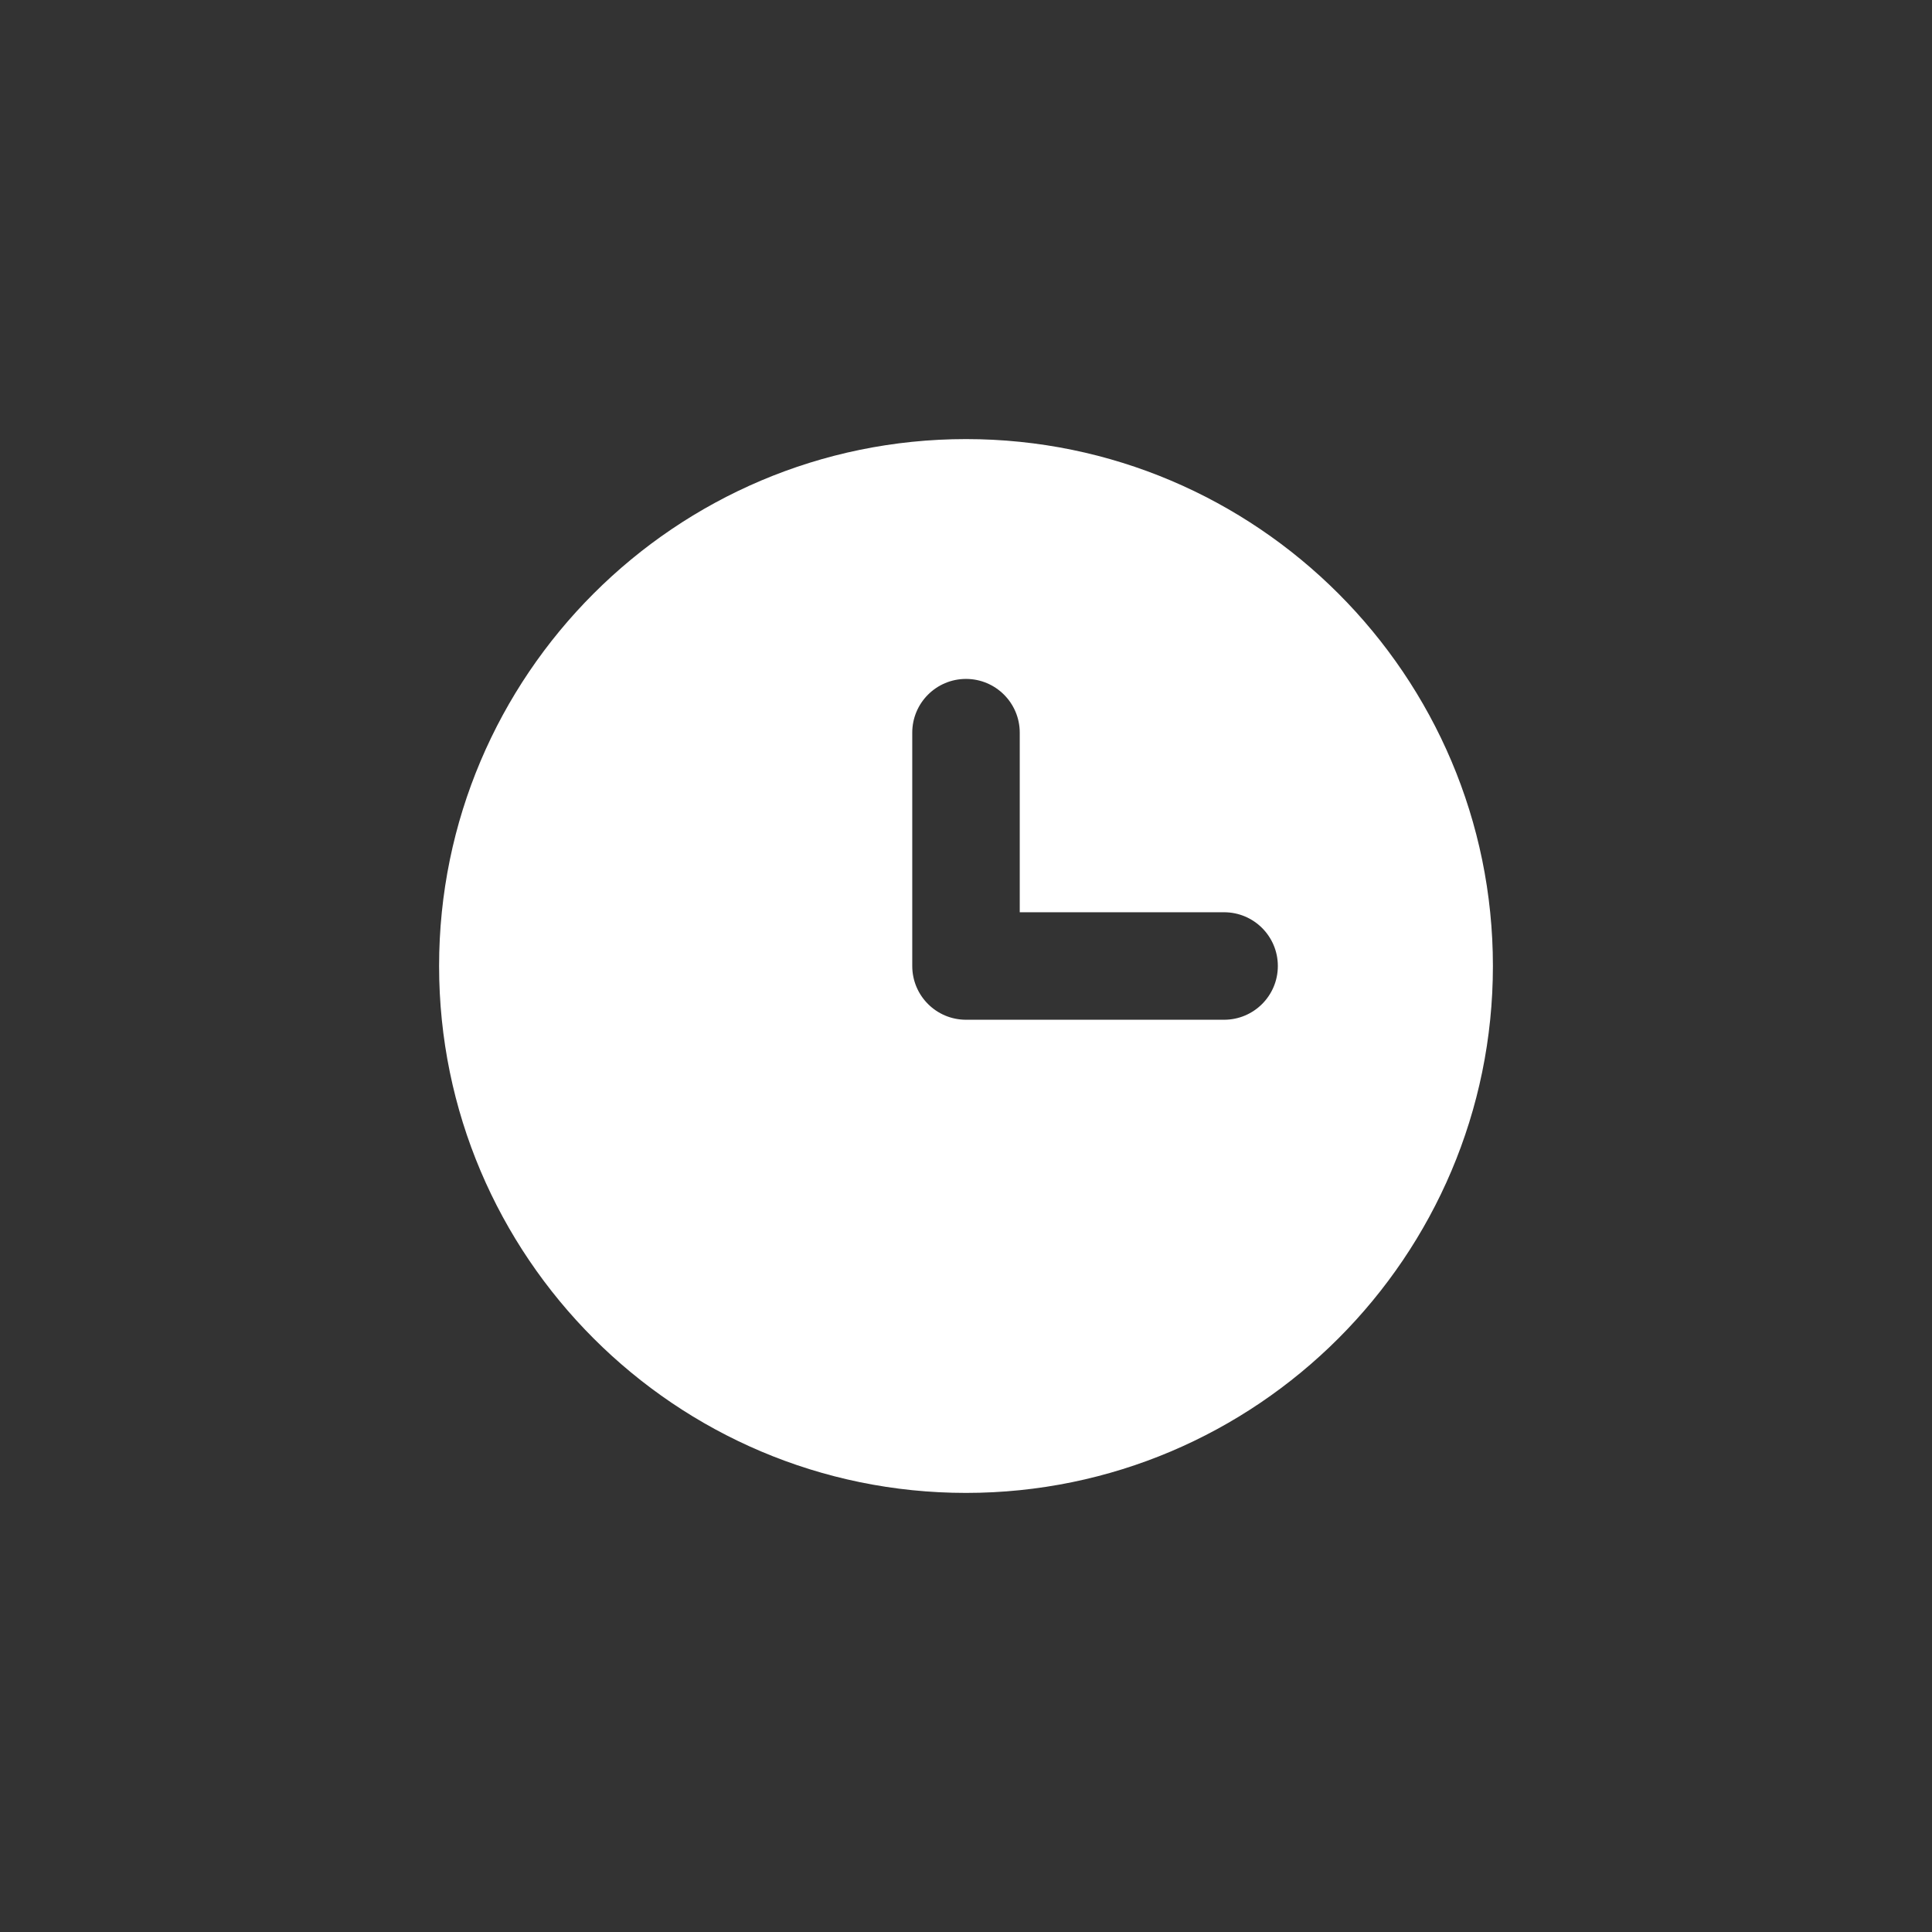 <svg xmlns="http://www.w3.org/2000/svg" width="44" height="44" viewBox="0 0 44 44">
  <rect x="0" y="0" width="44" height="44" fill="#333333" stroke="none"/>
  <path fill="#FFF" fill-rule="evenodd" d="M27.878,23.224 L22,23.224 C21.324,23.224 20.776,22.676 20.776,22 L20.776,16.686 C20.776,16.01 21.324,15.462 22,15.462 C22.676,15.462 23.224,16.01 23.224,16.686 L23.224,20.776 L27.878,20.776 C28.554,20.776 29.102,21.324 29.102,22 C29.102,22.676 28.554,23.224 27.878,23.224 M22,10 C15.383,10 10,15.383 10,22 C10,28.617 15.383,34 22,34 C28.617,34 34,28.617 34,22 C34,15.383 28.617,10 22,10"/>
</svg>
